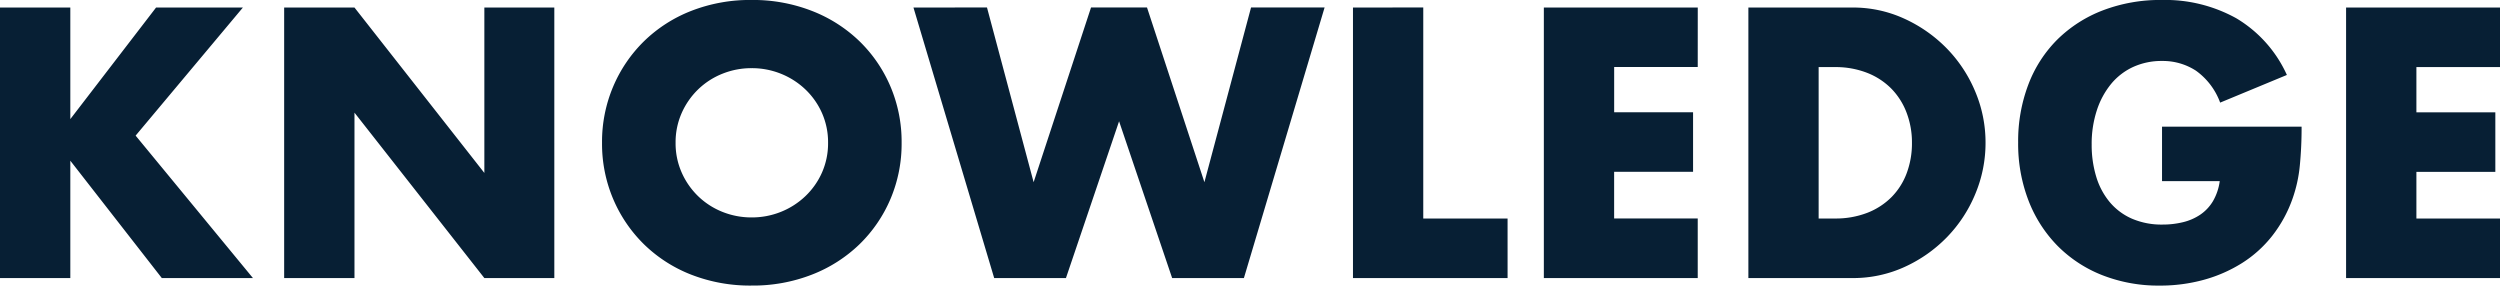 <svg xmlns="http://www.w3.org/2000/svg" width="334.464" height="38.208" viewBox="0 0 334.464 38.208">
  <path id="パス_130595" data-name="パス 130595" d="M13.2-21.264,24.672-36.192H36.288L21.936-19.056,37.632,0H25.44L13.2-15.7V0H3.792V-36.192H13.2ZM41.808,0V-36.192h9.408L68.592-14.064V-36.192h9.36V0h-9.36L51.216-22.128V0ZM94.176-18.1a9.644,9.644,0,0,0,.816,3.984A10.073,10.073,0,0,0,97.2-10.944a9.98,9.98,0,0,0,3.24,2.088,10.376,10.376,0,0,0,3.912.744,10.376,10.376,0,0,0,3.912-.744,10.261,10.261,0,0,0,3.264-2.088,9.886,9.886,0,0,0,2.232-3.168,9.644,9.644,0,0,0,.816-3.984,9.644,9.644,0,0,0-.816-3.984,9.886,9.886,0,0,0-2.232-3.168,10.261,10.261,0,0,0-3.264-2.088,10.376,10.376,0,0,0-3.912-.744,10.376,10.376,0,0,0-3.912.744,9.98,9.98,0,0,0-3.24,2.088,10.073,10.073,0,0,0-2.208,3.168A9.644,9.644,0,0,0,94.176-18.1Zm-9.84,0a18.9,18.9,0,0,1,1.488-7.512,18.745,18.745,0,0,1,4.128-6.072,18.862,18.862,0,0,1,6.312-4.056,21.653,21.653,0,0,1,8.088-1.464,21.705,21.705,0,0,1,8.064,1.464,19.074,19.074,0,0,1,6.36,4.056,18.563,18.563,0,0,1,4.152,6.072,18.9,18.9,0,0,1,1.488,7.512,18.9,18.9,0,0,1-1.488,7.512,18.563,18.563,0,0,1-4.152,6.072,19.074,19.074,0,0,1-6.36,4.056,21.7,21.7,0,0,1-8.064,1.464A21.652,21.652,0,0,1,96.264-.456a18.862,18.862,0,0,1-6.312-4.056,18.745,18.745,0,0,1-4.128-6.072A18.9,18.9,0,0,1,84.336-18.1Zm51.5-18.1,6.24,23.376,7.68-23.376h7.488l7.68,23.376,6.24-23.376h9.84L170.208,0h-9.6l-7.1-20.976L146.4,0h-9.6L126-36.192Zm58.368,0V-7.968h11.28V0H184.8V-36.192Zm36.72,7.968H219.744v6.048H230.3v7.968h-10.56v6.24h11.184V0H210.336V-36.192h20.592ZM247.1-7.968h2.16a11.684,11.684,0,0,0,4.368-.768,9.327,9.327,0,0,0,3.24-2.112,9.043,9.043,0,0,0,2.016-3.192,11.422,11.422,0,0,0,.7-4.056,11.136,11.136,0,0,0-.72-4.032,9.282,9.282,0,0,0-2.04-3.216,9.327,9.327,0,0,0-3.24-2.112,11.546,11.546,0,0,0-4.32-.768H247.1ZM237.7-36.192h13.92a16.42,16.42,0,0,1,6.936,1.488,18.9,18.9,0,0,1,5.664,3.96,18.37,18.37,0,0,1,3.816,5.76,17.49,17.49,0,0,1,1.392,6.888,17.636,17.636,0,0,1-1.368,6.84,18.319,18.319,0,0,1-3.792,5.784A18.691,18.691,0,0,1,258.6-1.488,16.532,16.532,0,0,1,251.616,0H237.7ZM293.04-20.256h18.672a51.871,51.871,0,0,1-.24,5.232,18.543,18.543,0,0,1-.96,4.368,17.432,17.432,0,0,1-2.736,5.016,16,16,0,0,1-4.056,3.648A19.064,19.064,0,0,1,298.608.24a21.925,21.925,0,0,1-5.856.768,20.57,20.57,0,0,1-7.7-1.392A17.386,17.386,0,0,1,279.072-4.3a17.718,17.718,0,0,1-3.888-6.048,21.079,21.079,0,0,1-1.392-7.8A21.27,21.27,0,0,1,275.16-25.9a17.013,17.013,0,0,1,3.888-6.024,17.669,17.669,0,0,1,6.072-3.888,21.544,21.544,0,0,1,7.92-1.392,19.634,19.634,0,0,1,9.936,2.448,16.949,16.949,0,0,1,6.768,7.584l-8.928,3.7a9.081,9.081,0,0,0-3.24-4.272,8.133,8.133,0,0,0-4.536-1.3,9.109,9.109,0,0,0-3.84.792,8.322,8.322,0,0,0-2.952,2.256,10.828,10.828,0,0,0-1.92,3.528,14.363,14.363,0,0,0-.7,4.608,14.587,14.587,0,0,0,.6,4.272,9.649,9.649,0,0,0,1.8,3.408,8.116,8.116,0,0,0,2.976,2.232,10.053,10.053,0,0,0,4.128.792,11.445,11.445,0,0,0,2.688-.312,7.092,7.092,0,0,0,2.328-1.008,5.735,5.735,0,0,0,1.7-1.8,7.2,7.2,0,0,0,.912-2.688H293.04Zm45.216-7.968H327.072v6.048h10.56v7.968h-10.56v6.24h11.184V0H317.664V-36.192h20.592Z" transform="translate(-3.792 37.2)" fill="#071f34"/>
</svg>
